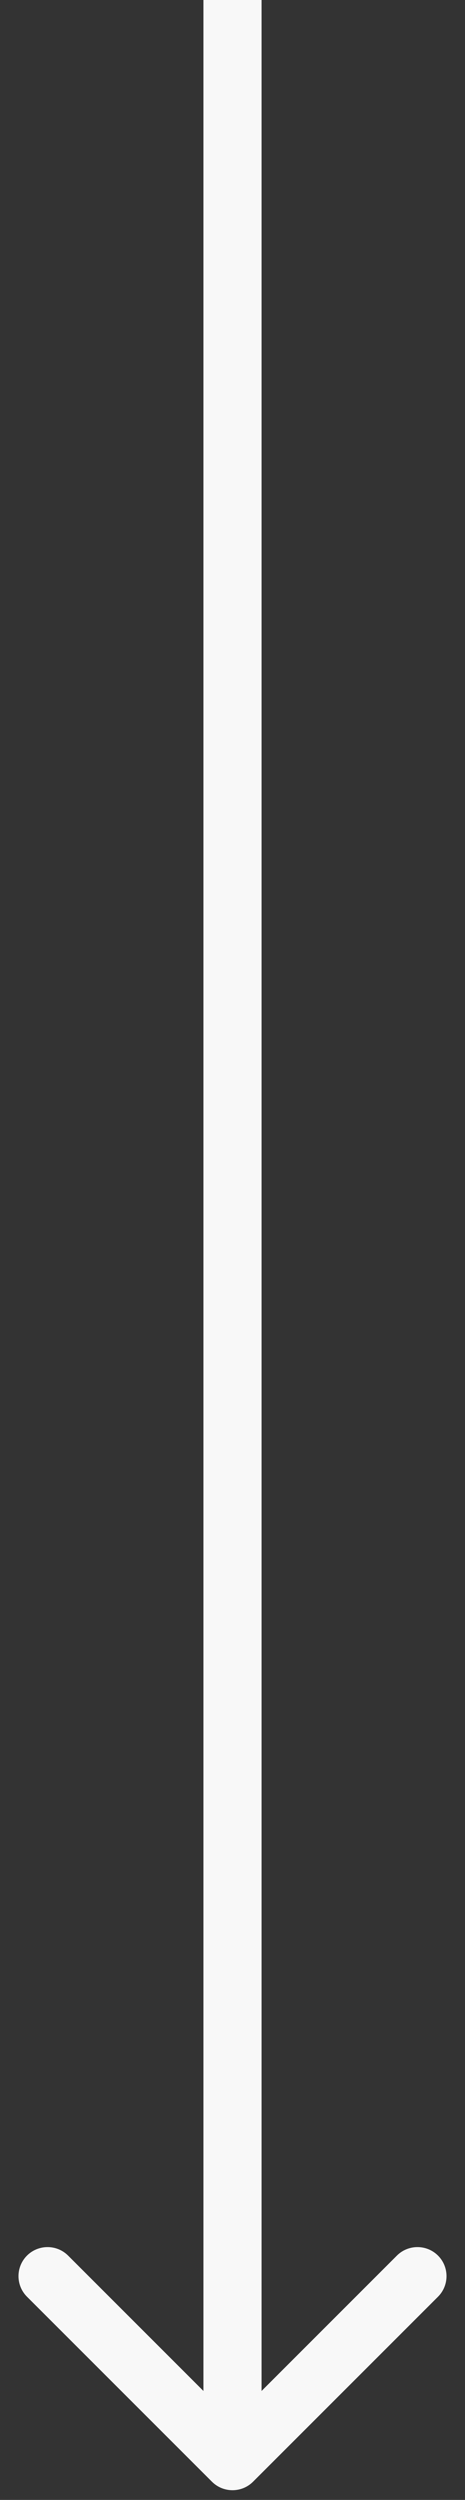 <?xml version="1.0" encoding="UTF-8"?> <svg xmlns="http://www.w3.org/2000/svg" width="24" height="129" viewBox="0 0 24 129" fill="none"><rect x="0" y="0" width="24" height="129" fill="#333333" stroke="none"/> <path d="M10.939 128.061C11.525 128.646 12.475 128.646 13.061 128.061L22.607 118.515C23.192 117.929 23.192 116.979 22.607 116.393C22.021 115.808 21.071 115.808 20.485 116.393L12 124.879L3.515 116.393C2.929 115.808 1.979 115.808 1.393 116.393C0.808 116.979 0.808 117.929 1.393 118.515L10.939 128.061ZM10.5 -6.55671e-08L10.5 127L13.5 127L13.5 6.55671e-08L10.5 -6.55671e-08Z" fill="#F8F8F8"></path> </svg> 